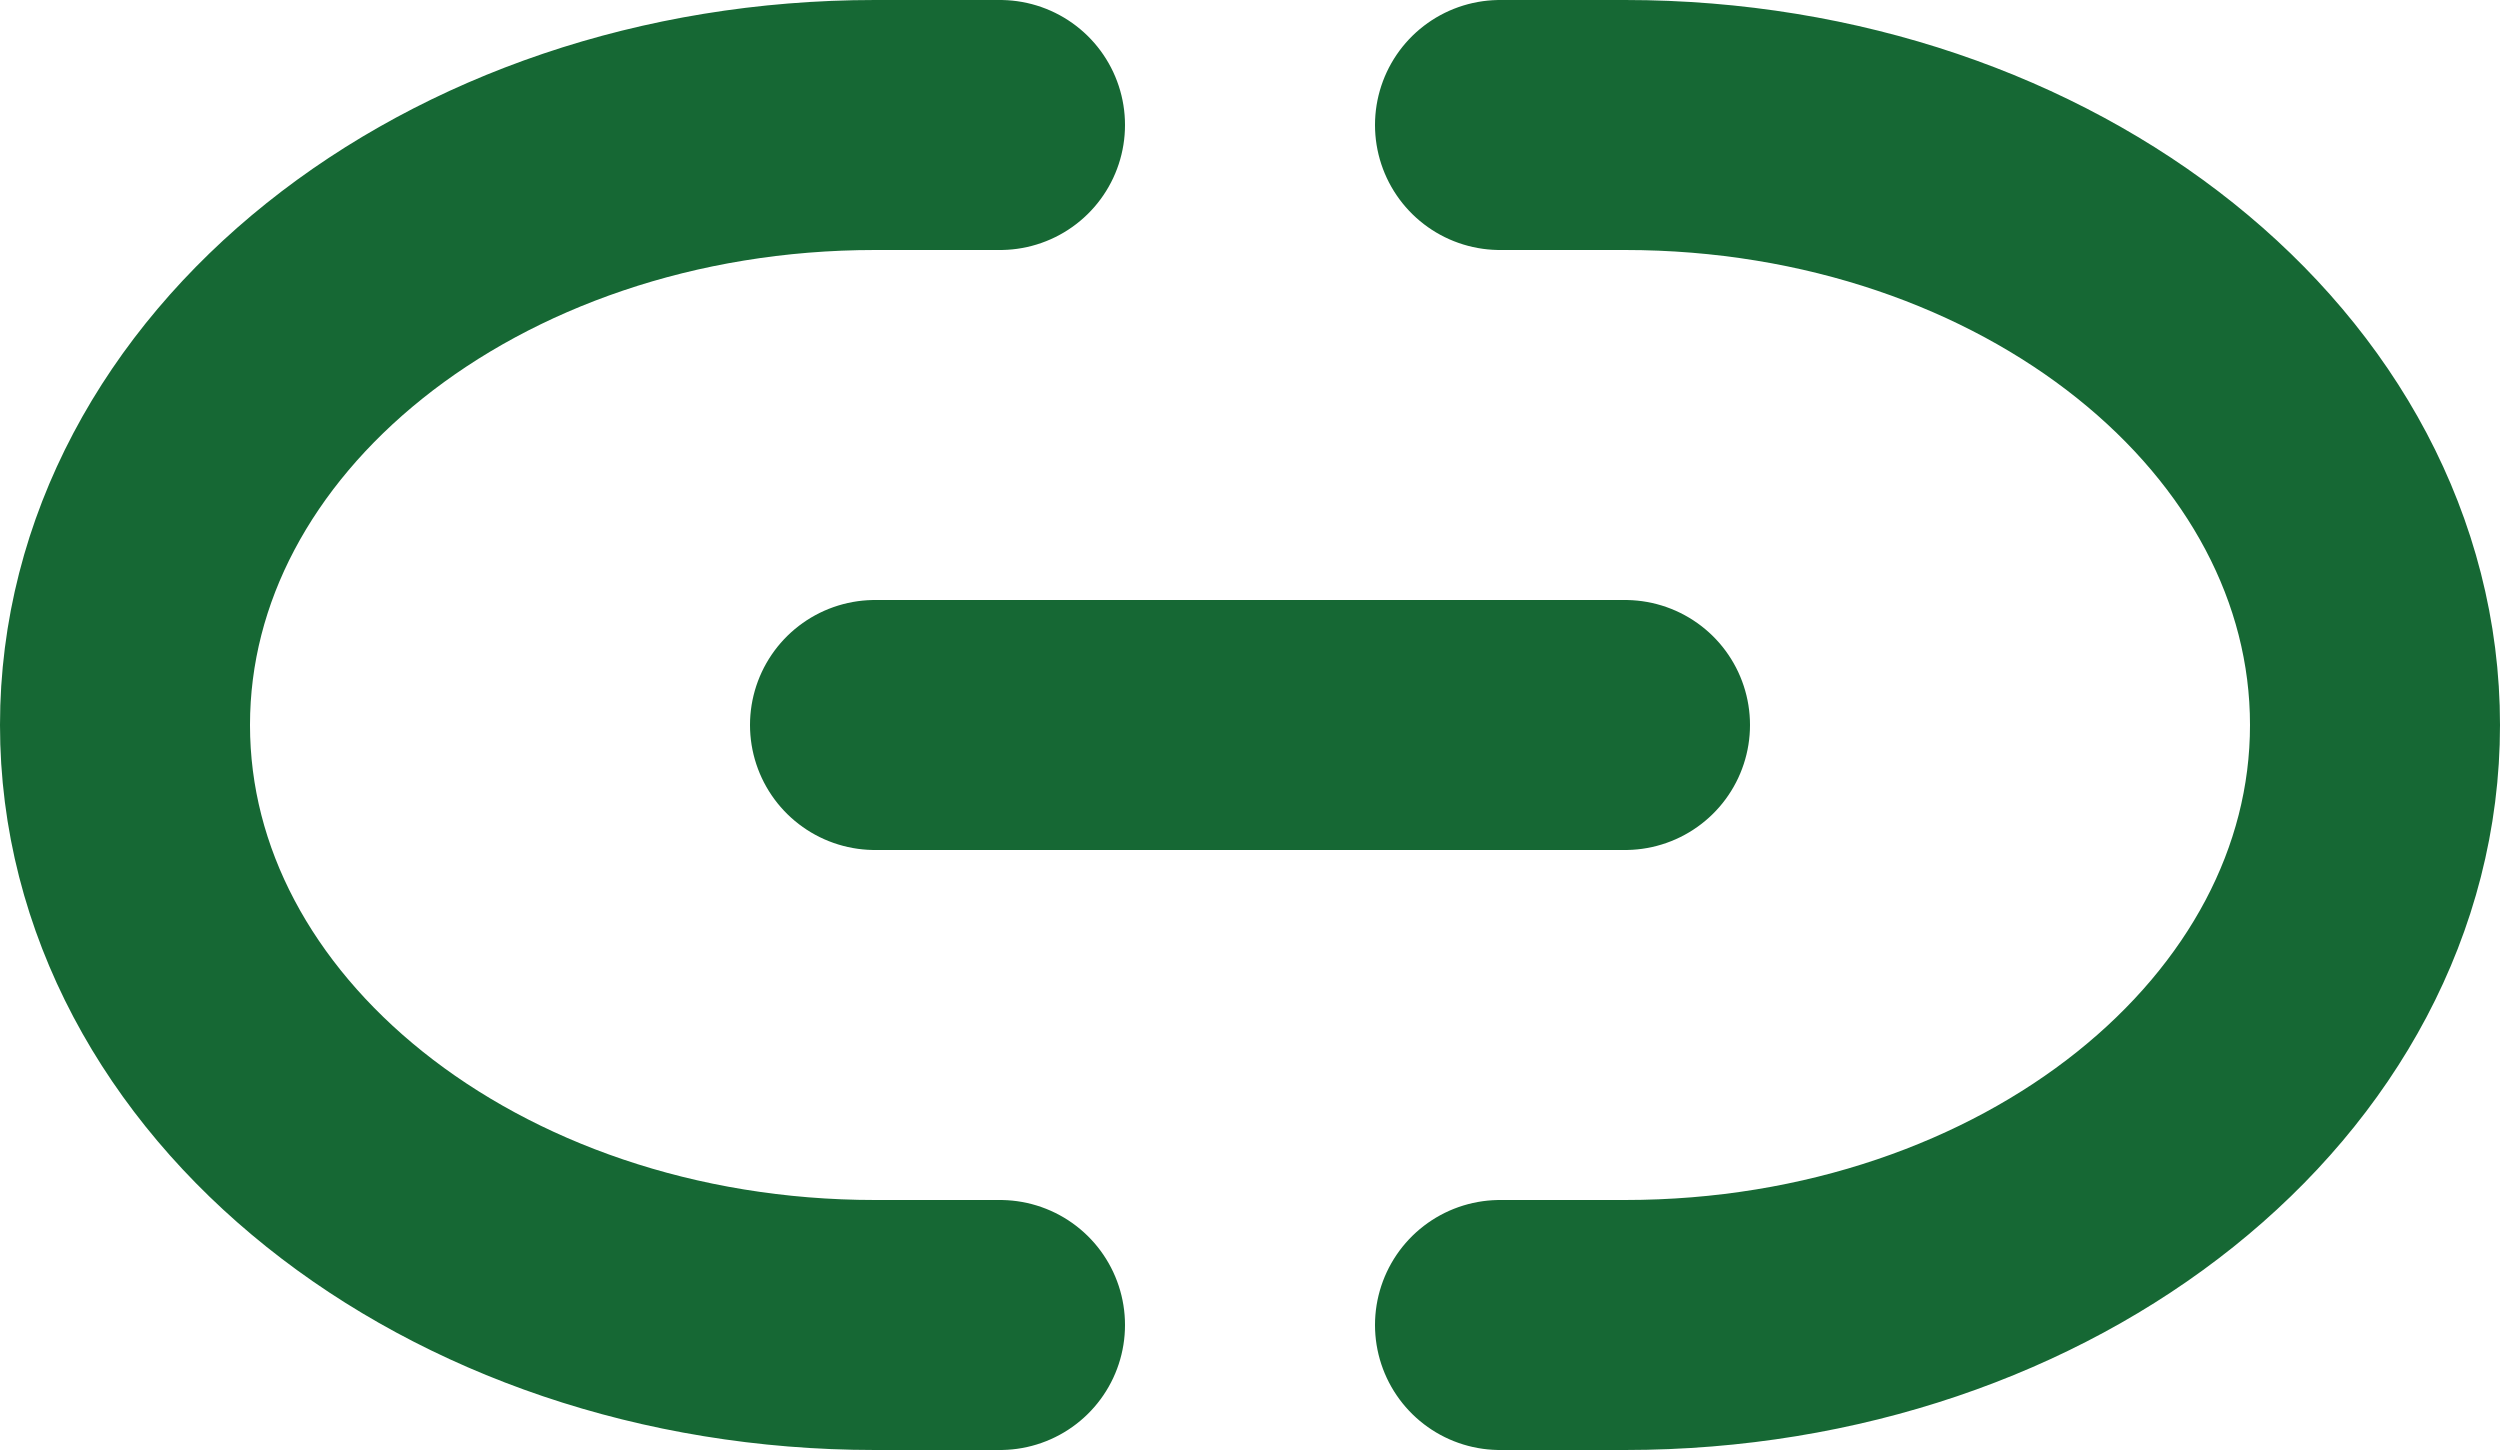 <svg xmlns="http://www.w3.org/2000/svg" width="20" height="11.6" viewBox="0 0 20 11.6">
  <g id="icon__link" transform="translate(0 -5)">
    <path id="パス_130" data-name="パス 130" d="M9,12h6" transform="translate(-2 -1.2)" fill="none" stroke="#166834" stroke-linecap="round" stroke-linejoin="round" stroke-width="2"/>
    <path id="パス_131" data-name="パス 131" d="M15,6h1c3.314,0,6,2.149,6,4.8s-2.686,4.8-6,4.8H15" transform="translate(-3)" fill="none" stroke="#166834" stroke-linecap="round" stroke-linejoin="round" stroke-width="2"/>
    <path id="パス_132" data-name="パス 132" d="M9,15.6H8c-3.314,0-6-2.149-6-4.8S4.686,6,8,6H9" transform="translate(-1)" fill="none" stroke="#166834" stroke-linecap="round" stroke-linejoin="round" stroke-width="2"/>
  </g>
</svg>
